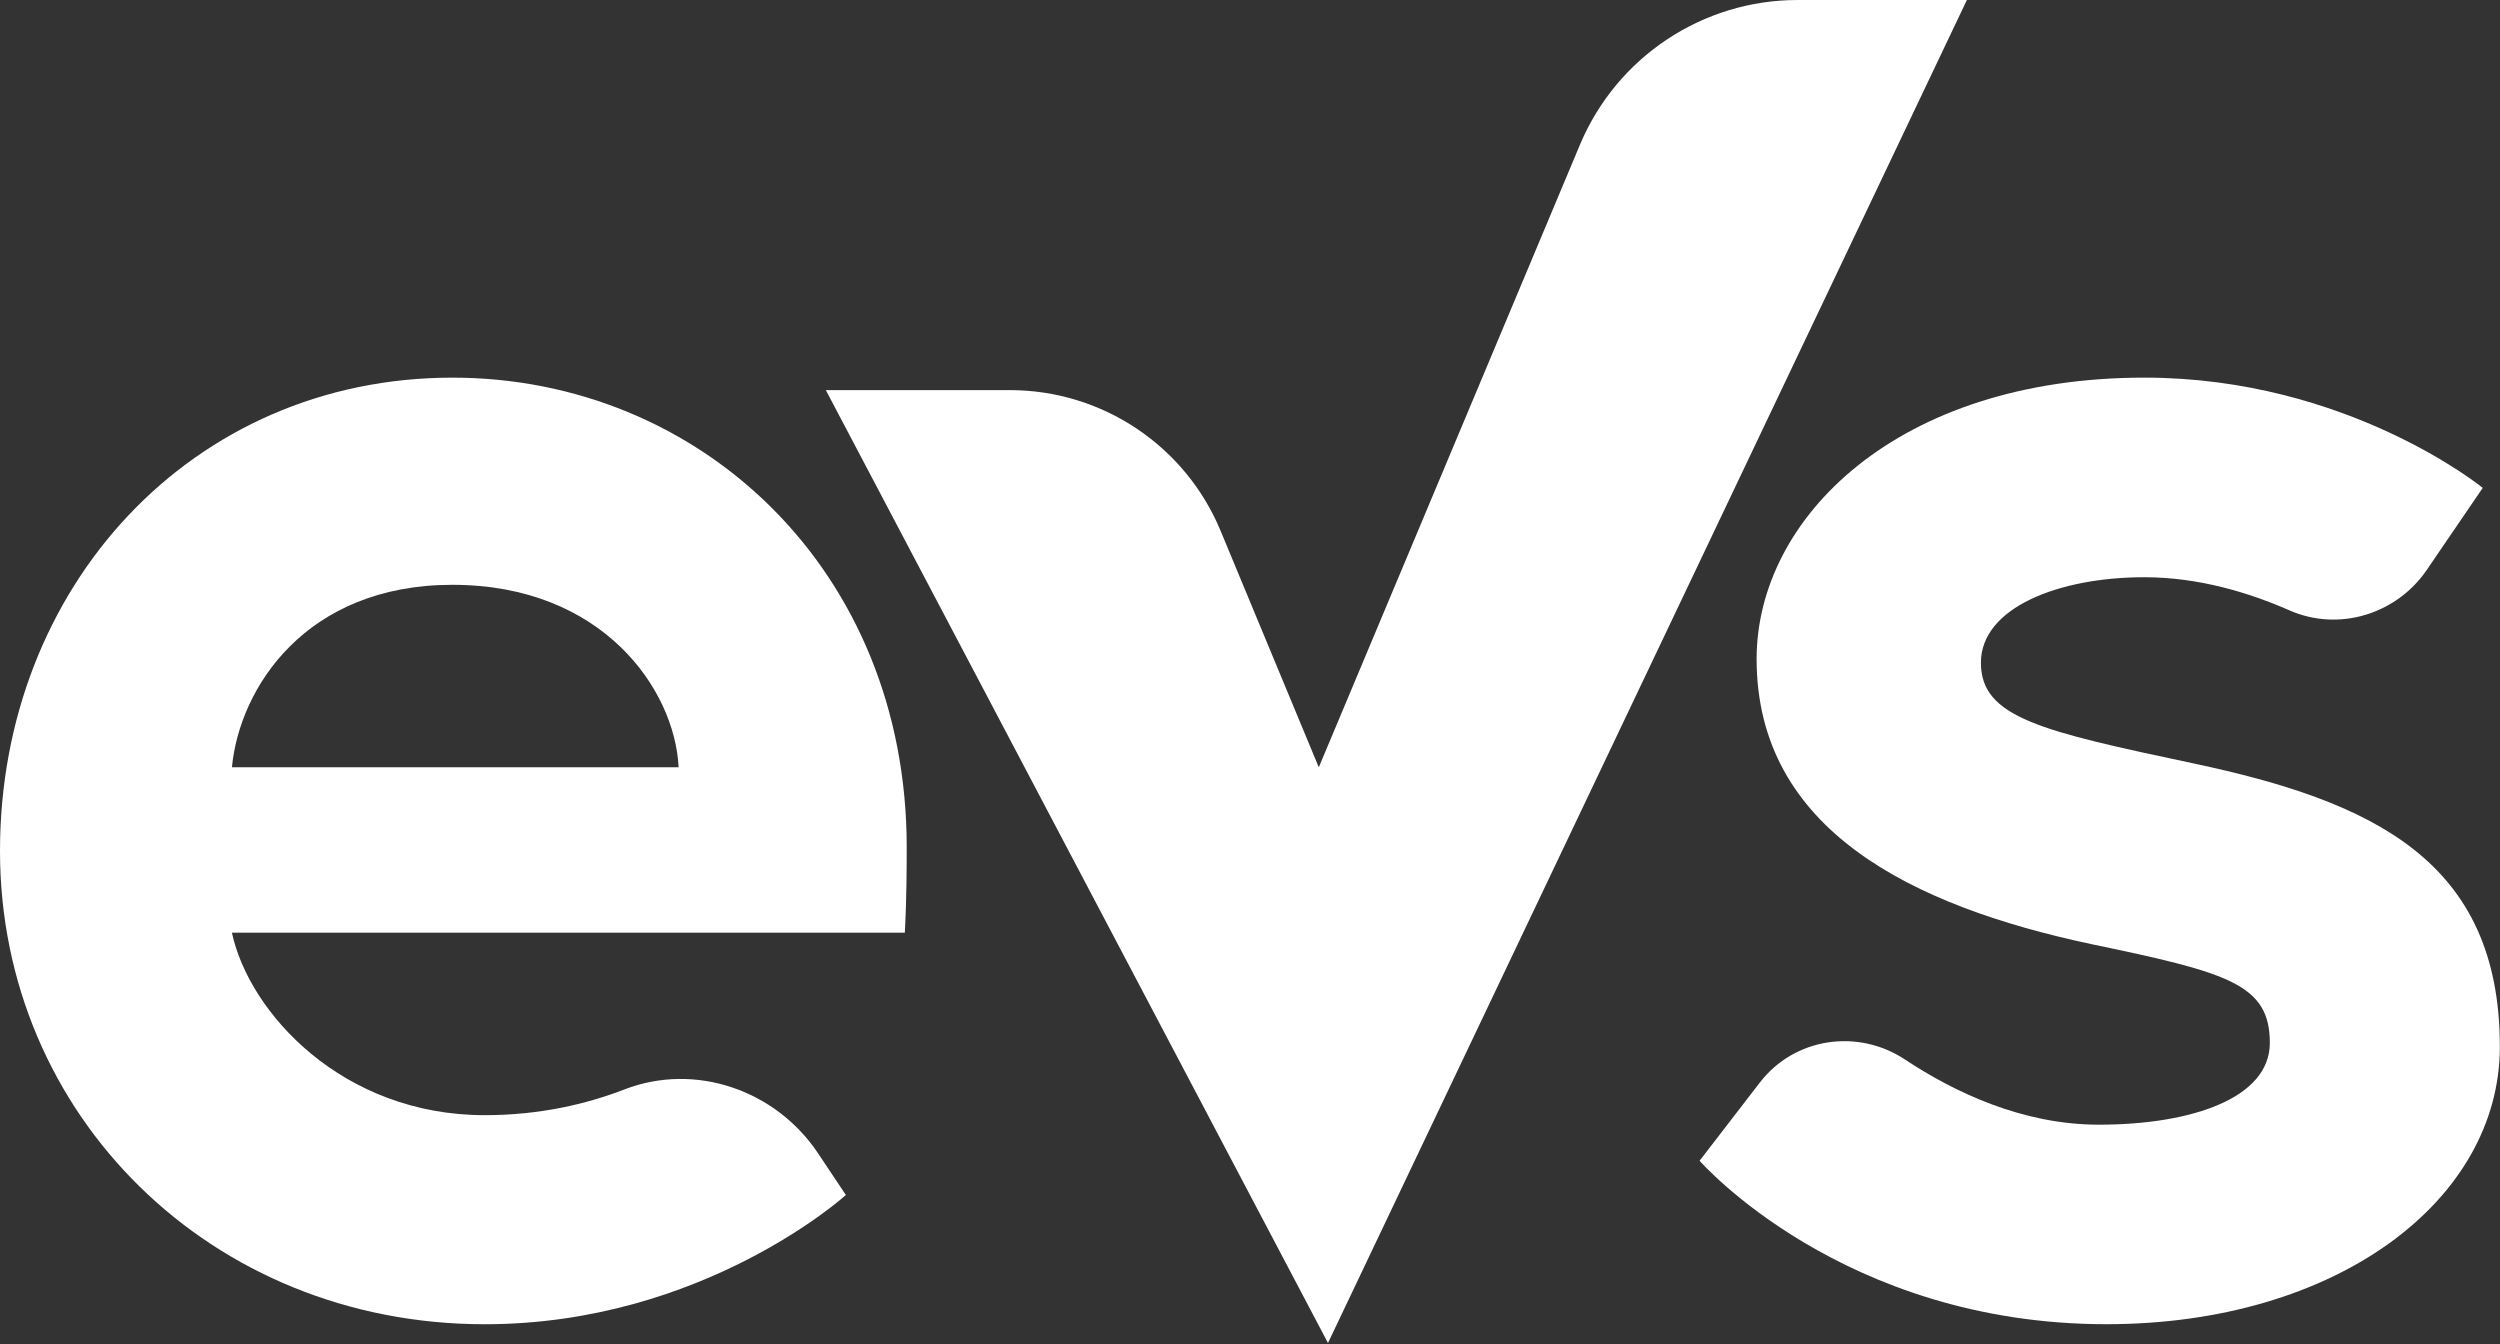 <svg xmlns="http://www.w3.org/2000/svg" xmlns:xlink="http://www.w3.org/1999/xlink" xmlns:serif="http://www.serif.com/" width="100%" height="100%" viewBox="0 0 1417 762" xml:space="preserve" style="fill-rule:evenodd;clip-rule:evenodd;stroke-linejoin:round;stroke-miterlimit:2;"><rect x="0" y="0" width="1417" height="762" fill="#333333" stroke="none"/> <g transform="matrix(1,0,0,1,-266.77,-217.19)"> <path d="M780.69,697.35C780.69,707.05 780.69,726.44 779.62,745.84L398.22,745.84C407.92,791.09 460.71,849.27 541.51,849.27C572.81,849.27 599.35,842.93 620.64,834.7C660.87,819.13 706.55,835.04 730.48,870.93L746.21,894.52C746.21,894.52 665.41,967.77 541.51,967.77C386.37,967.77 266.77,849.27 266.77,699.51C266.77,549.75 375.6,431.24 523.2,431.24C663.26,431.24 780.69,540.05 780.69,697.35ZM651.41,652.09C649.26,607.93 608.31,548.66 523.21,548.66C440.25,548.66 402.54,606.84 398.23,652.09L651.41,652.09Z" style="fill:white;fill-rule:nonzero;"></path> <path d="M958.59,518.03L1014.26,652.1L1162.29,299.22C1183.14,249.53 1231.77,217.19 1285.66,217.19L1381.6,217.19L1019.47,978.4L734.85,438.31L839.17,438.31C891.43,438.31 938.55,469.76 958.59,518.03Z" style="fill:white;fill-rule:nonzero;"></path> <path d="M1264.21,830.81C1283.87,805.29 1319.75,799.98 1346.6,817.77C1374.37,836.17 1413.05,854.66 1456.34,854.66C1509.13,854.66 1553.31,839.57 1553.31,808.31C1553.31,774.93 1529.6,768.46 1452.04,752.3C1350.76,730.75 1262.42,687.66 1262.42,590.69C1262.42,510.96 1342.14,431.23 1482.2,431.23C1597.48,431.23 1673.98,493.72 1673.98,493.72L1642.31,540.16C1625.12,565.37 1592.35,575.44 1564.42,563.14C1542.07,553.3 1513.23,544.36 1482.2,544.36C1433.72,544.36 1389.55,561.6 1389.55,592.83C1389.55,624.06 1424.03,631.62 1510.22,649.93C1611.49,671.48 1683.68,704.87 1683.68,810.46C1683.68,897.72 1591.03,967.75 1460.66,967.75C1310.9,967.75 1230.1,875.1 1230.1,875.1L1264.21,830.81Z" style="fill:white;fill-rule:nonzero;"></path> </g> </svg>